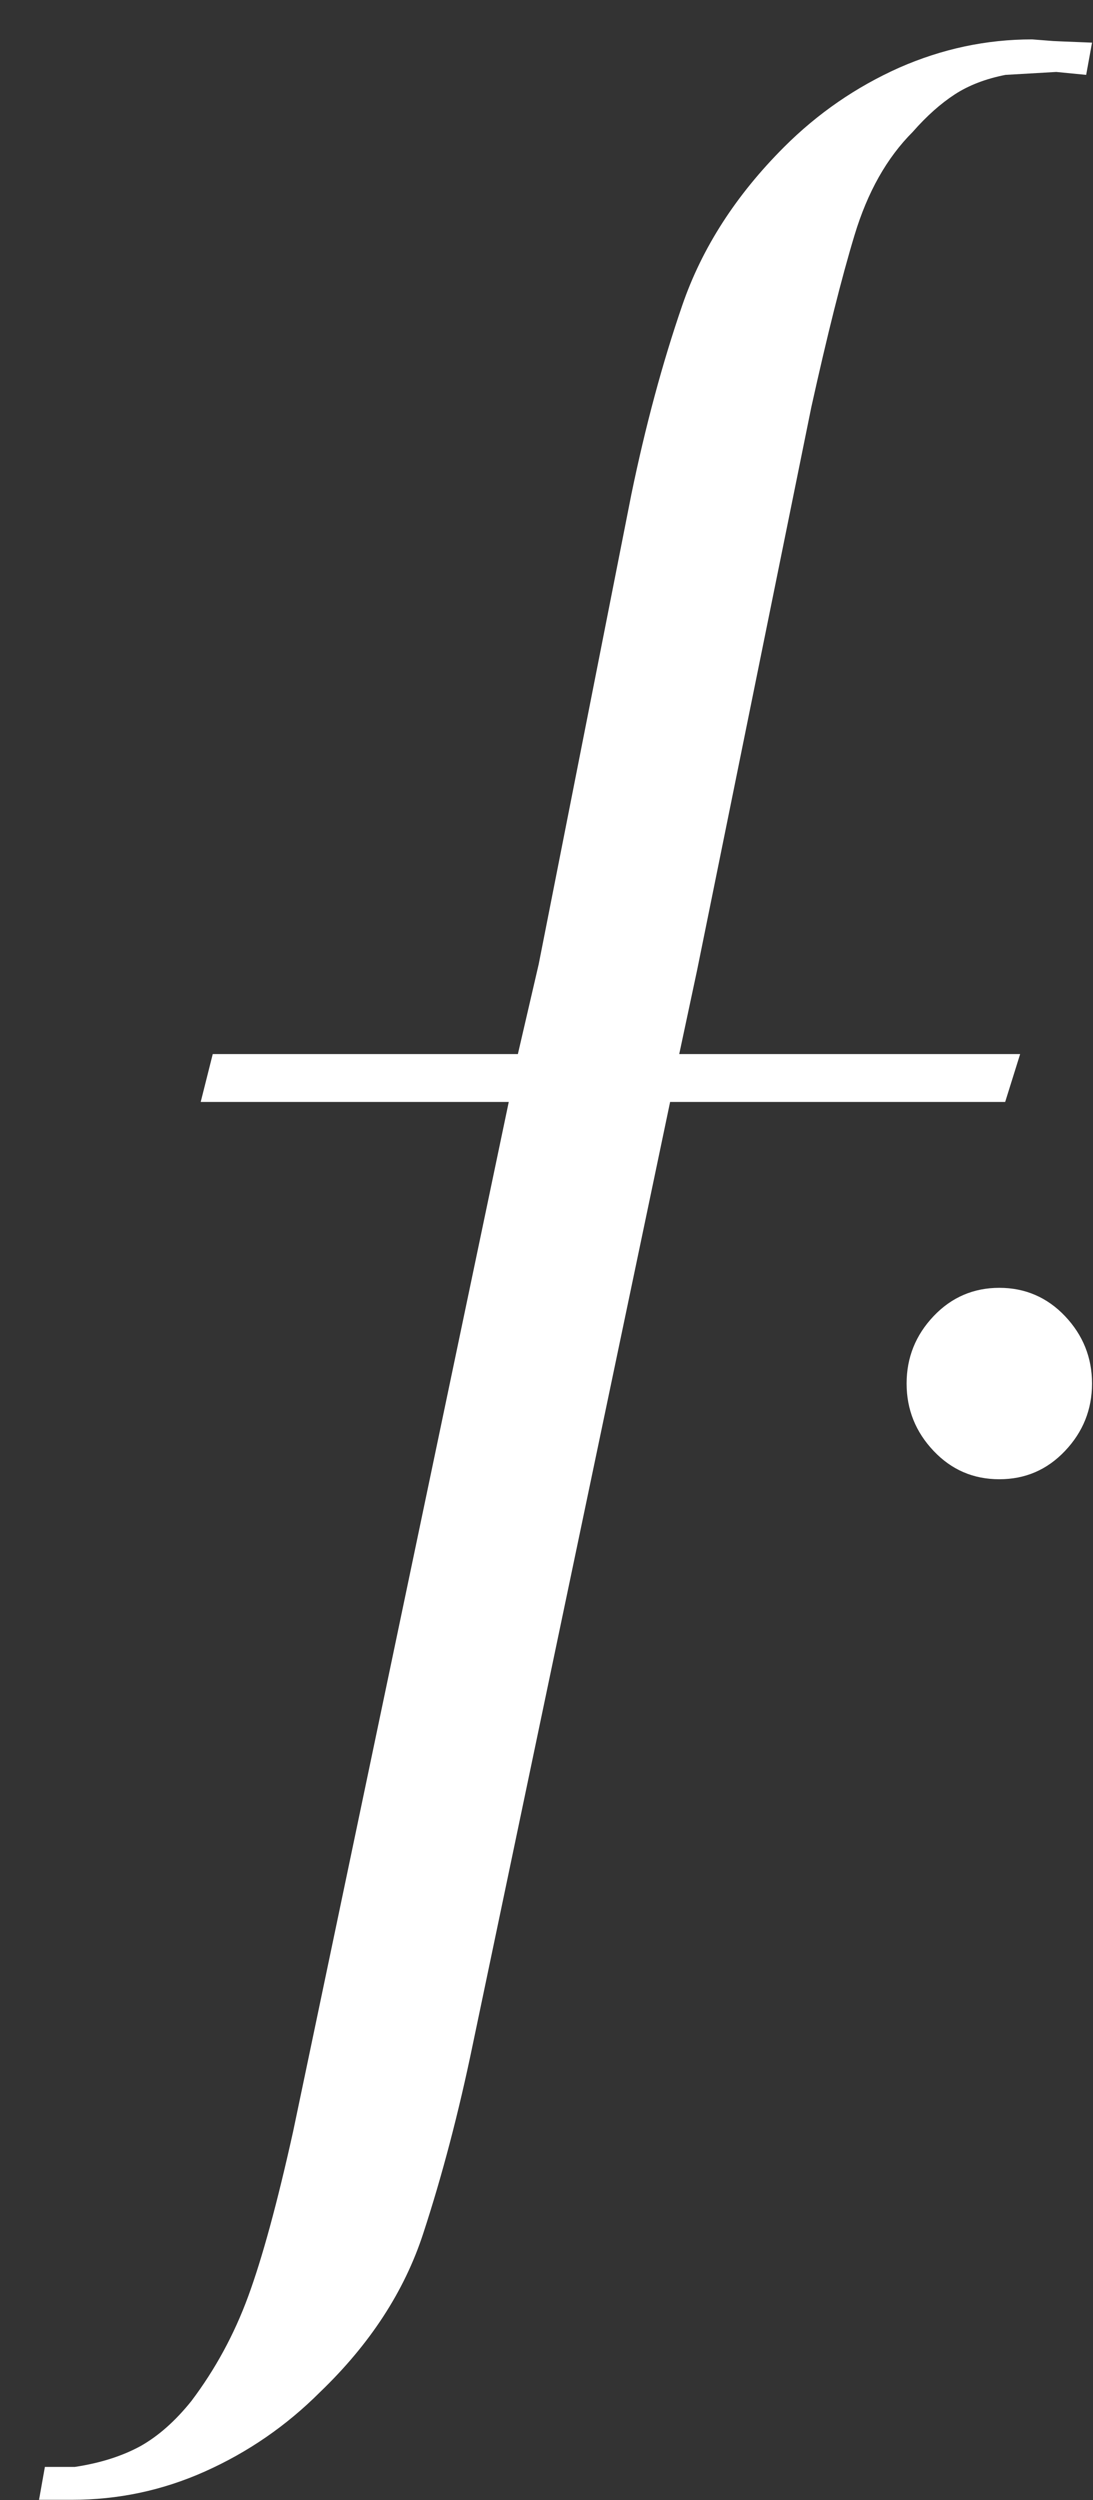 <svg version="1.1" id="Layer_1" xmlns="http://www.w3.org/2000/svg" xmlns:xlink="http://www.w3.org/1999/xlink" x="0px" y="0px" viewBox="113 -329 336 768" style="enable-background:new 113 -329 336 768;" xml:space="preserve">
 <rect x="113" y="-329" width="336" height="768" fill="#333333" stroke="none"/>
 <style type="text/css">
  .st0{fill:#FFFFFF;}
 </style>
 <path class="st0" d="M420.2,125.4c-8,0-14.7-2.9-20.2-8.7s-8.3-12.7-8.3-20.7c0-8,2.8-14.9,8.3-20.7c5.5-5.8,12.3-8.7,20.2-8.7
	s14.7,2.9,20.2,8.7c5.5,5.8,8.3,12.7,8.3,20.7c0,8-2.8,14.9-8.3,20.7S428.2,125.4,420.2,125.4z M446.9-306l-9.2-0.9
	c0,0-5.2,0.3-15.6,0.9c-6.1,1.2-11.3,3.2-15.6,6c-4.3,2.8-8.6,6.6-12.9,11.5c-8,8-13.9,18.5-17.9,31.7c-4,13.2-8.4,30.8-13.3,52.9
	L327.3-31l-5.5,25.8h104.8l-4.6,14.7h-103l-60.7,289.7c-4.3,20.8-9.4,40.2-15.2,57.9c-5.8,17.8-16.4,34-31.7,48.7
	c-10.4,10.4-22.2,18.5-35.4,24.4s-26.8,8.7-40.9,8.7H125l1.8-10.1h9.2c8-1.2,14.7-3.4,20.2-6.4c5.5-3.1,10.7-7.7,15.6-13.8
	c7.4-9.8,13.2-20.5,17.5-32.2c4.3-11.7,8.9-28.5,13.8-50.6L269.4,9.5h-94.7l3.7-14.7h93.8l6.4-27.6l28.5-144.4
	c4.3-20.8,9.5-40.2,15.6-57.9c6.1-17.8,16.6-34,31.3-48.7c10.4-10.4,22.2-18.5,35.4-24.4c13.2-5.8,26.8-8.7,40.9-8.7l6.4,0.5
	c0,0,4,0.2,12,0.5L446.9-306L446.9-306z">
 </path>
</svg>